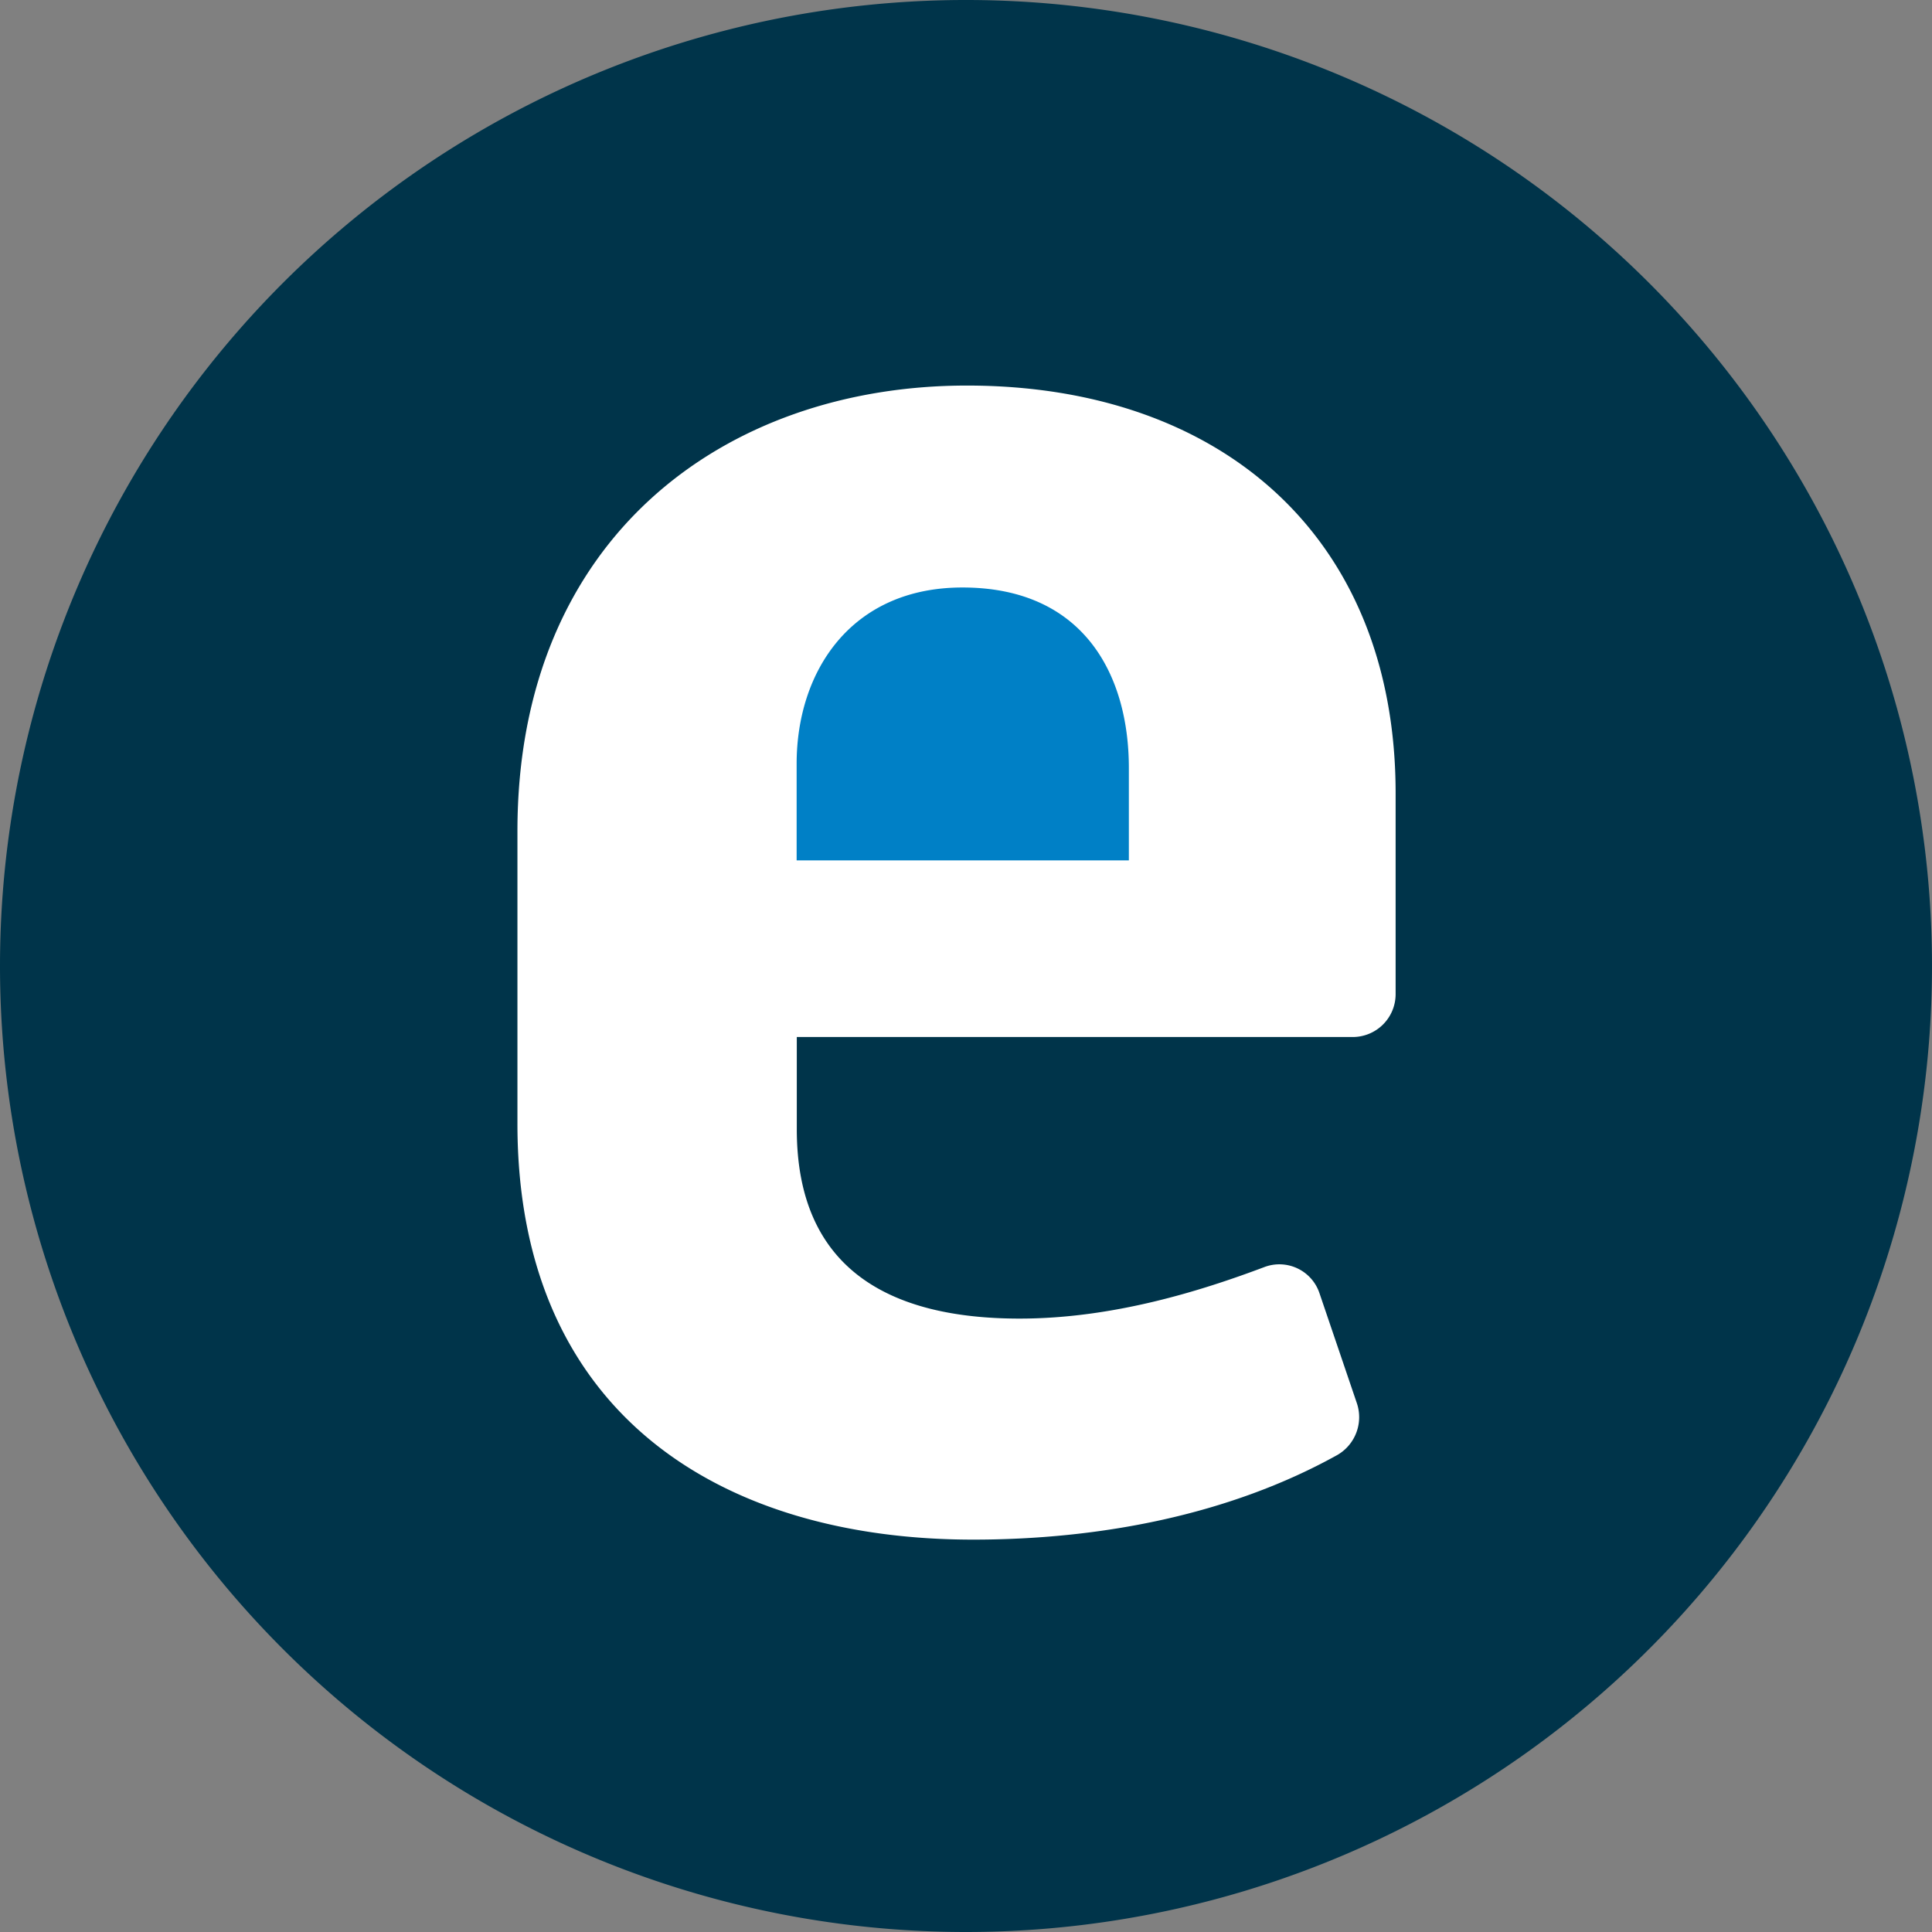 <svg viewBox="0 0 243.78 243.78" xmlns:xlink="http://www.w3.org/1999/xlink" xmlns="http://www.w3.org/2000/svg"><rect x="0" y="0" width="243.78" height="243.78" fill="#808080" stroke="none"/><defs><style>.cls-1{fill:none;}.cls-2{clip-path:url(#clip-path);}.cls-3{fill:#00344a;}.cls-4{fill:#0080c6;}.cls-5{fill:#fff;}</style><clipPath transform="translate(0)" id="clip-path"><rect height="243.78" width="243.78" class="cls-1"></rect></clipPath></defs><g data-name="Layer 2" id="Layer_2"><g data-name="Layer 1" id="Layer_1-2"><g class="cls-2"><path transform="translate(0)" d="M121.89,243.78A121.89,121.89,0,1,0,0,121.89,121.89,121.89,0,0,0,121.89,243.78" class="cls-3"></path></g><rect height="50.11" width="54.17" y="64.9" x="93.45" class="cls-4"></rect><g class="cls-2"><path transform="translate(0)" d="M142.44,108.56V96.92c0-11.92-5.82-22.79-21-22.79-14.06,0-20.92,10.6-20.92,22.24v12.19ZM65.29,141.73V104.88c0-37.12,26.24-56.23,56.72-56.23,32.07,0,54.09,19.11,54.09,51.45v25.35a5.41,5.41,0,0,1-5.41,5.4H100.54v11.64c0,17.8,11.92,23.89,28.11,23.89,11.79,0,22.89-3.49,30.91-6.51a5.34,5.34,0,0,1,6.94,3.33L171.19,177a5.51,5.51,0,0,1-2.41,6.57c-13.63,7.59-30,10.7-46,10.7-31.52,0-57.49-15.65-57.49-52.49" class="cls-5"></path></g></g></g></svg>